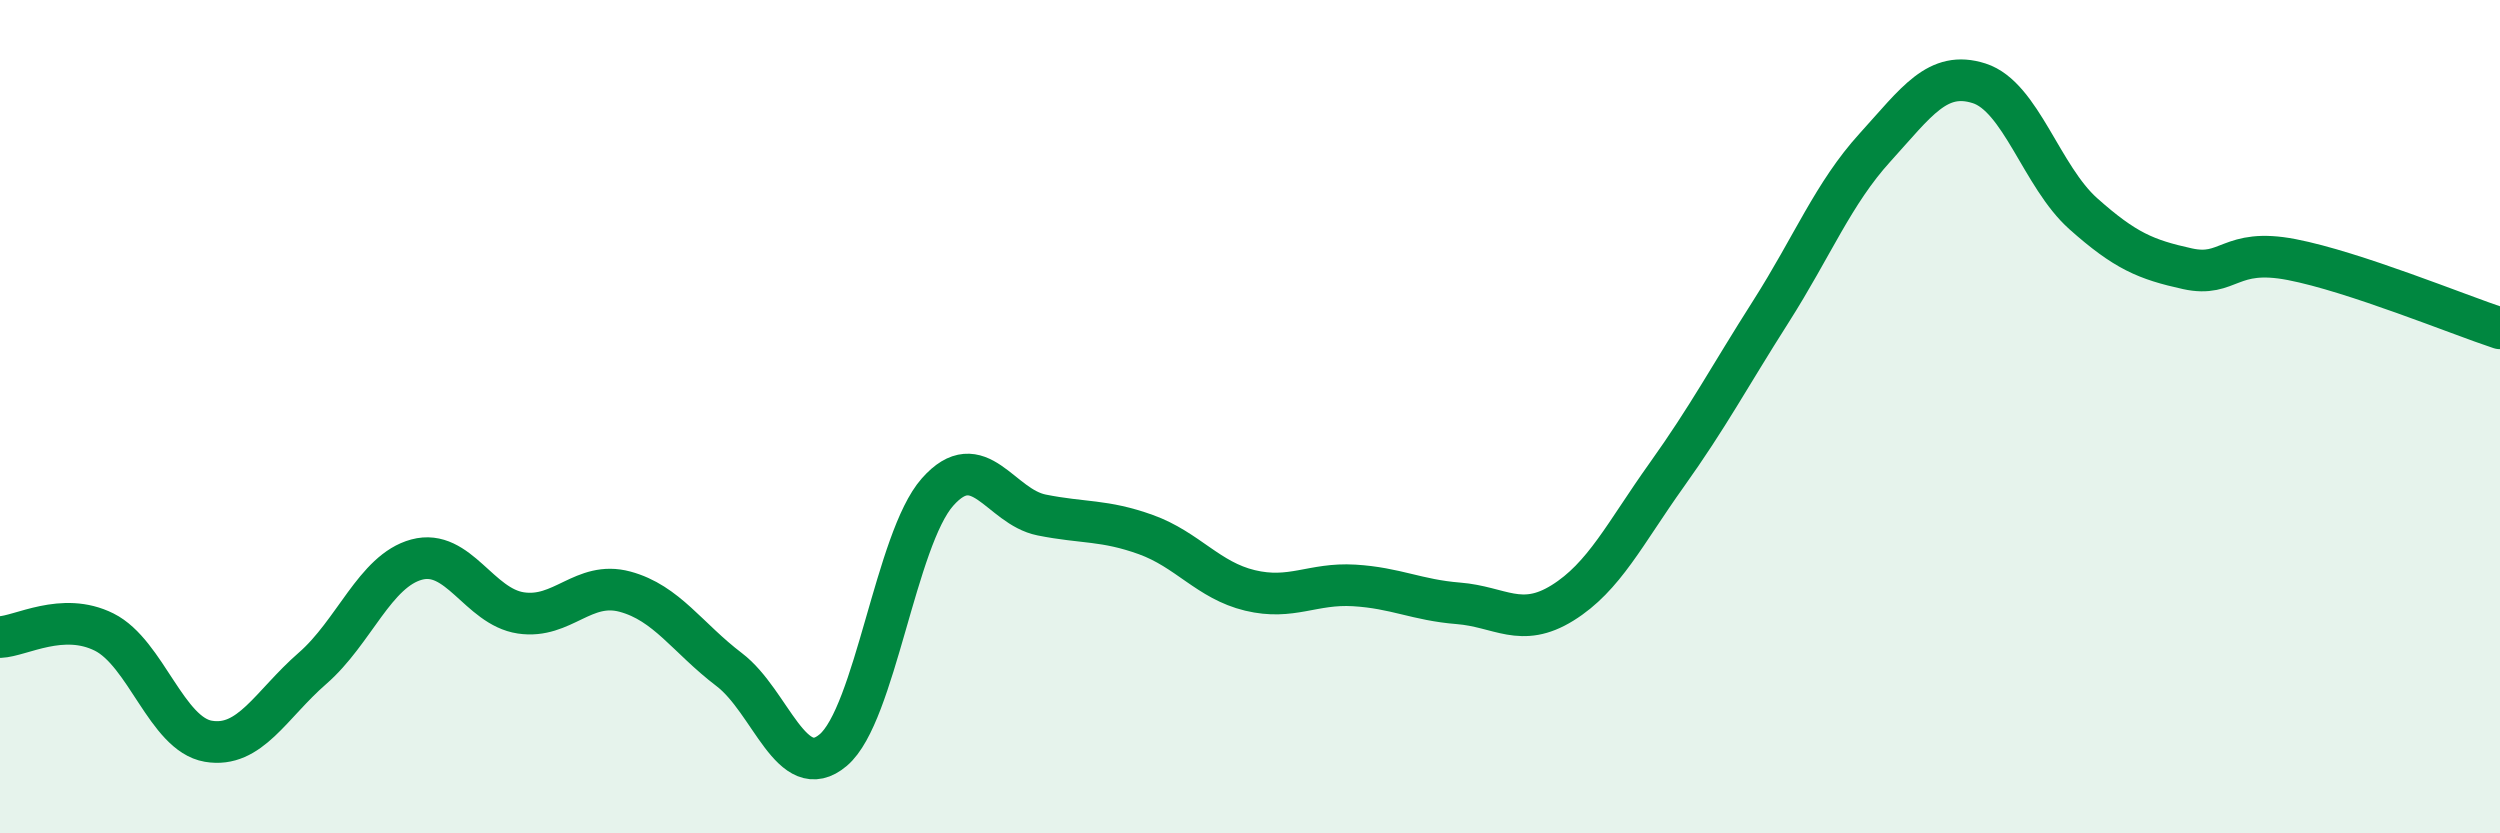 
    <svg width="60" height="20" viewBox="0 0 60 20" xmlns="http://www.w3.org/2000/svg">
      <path
        d="M 0,15.29 C 0.5,15.27 1.5,14.67 2.5,15.17 C 3.5,15.67 4,17.62 5,17.79 C 6,17.96 6.5,16.91 7.5,16.04 C 8.5,15.17 9,13.7 10,13.43 C 11,13.16 11.5,14.56 12.5,14.71 C 13.5,14.86 14,13.93 15,14.2 C 16,14.47 16.5,15.31 17.5,16.07 C 18.5,16.83 19,18.85 20,18 C 21,17.15 21.5,12.94 22.5,11.81 C 23.5,10.68 24,12.16 25,12.36 C 26,12.56 26.5,12.47 27.5,12.83 C 28.5,13.19 29,13.93 30,14.17 C 31,14.41 31.5,13.99 32.5,14.05 C 33.5,14.11 34,14.4 35,14.48 C 36,14.56 36.5,15.09 37.5,14.47 C 38.5,13.85 39,12.8 40,11.4 C 41,10 41.5,9.05 42.5,7.48 C 43.5,5.91 44,4.64 45,3.54 C 46,2.44 46.5,1.68 47.5,2 C 48.5,2.32 49,4.24 50,5.13 C 51,6.02 51.5,6.23 52.5,6.45 C 53.5,6.67 53.5,5.94 55,6.23 C 56.5,6.52 59,7.55 60,7.88L60 20L0 20Z"
        fill="#008740"
        opacity="0.1"
        stroke-linecap="round"
        stroke-linejoin="round"
      />
      <path
        d="M 0,15.29 C 0.5,15.27 1.5,14.67 2.5,15.17 C 3.5,15.67 4,17.62 5,17.79 C 6,17.96 6.5,16.91 7.5,16.04 C 8.5,15.17 9,13.7 10,13.43 C 11,13.16 11.5,14.56 12.5,14.71 C 13.5,14.86 14,13.93 15,14.2 C 16,14.47 16.5,15.31 17.5,16.07 C 18.5,16.83 19,18.85 20,18 C 21,17.15 21.5,12.94 22.5,11.81 C 23.5,10.68 24,12.16 25,12.36 C 26,12.56 26.5,12.47 27.5,12.83 C 28.5,13.19 29,13.93 30,14.17 C 31,14.41 31.5,13.99 32.5,14.05 C 33.5,14.11 34,14.4 35,14.48 C 36,14.56 36.5,15.09 37.5,14.47 C 38.5,13.85 39,12.8 40,11.4 C 41,10 41.5,9.05 42.5,7.48 C 43.5,5.91 44,4.64 45,3.54 C 46,2.44 46.5,1.68 47.5,2 C 48.5,2.32 49,4.24 50,5.13 C 51,6.02 51.5,6.23 52.5,6.45 C 53.5,6.67 53.5,5.94 55,6.23 C 56.5,6.52 59,7.55 60,7.88"
        stroke="#008740"
        stroke-width="1"
        fill="none"
        stroke-linecap="round"
        stroke-linejoin="round"
      />
    </svg>
  
